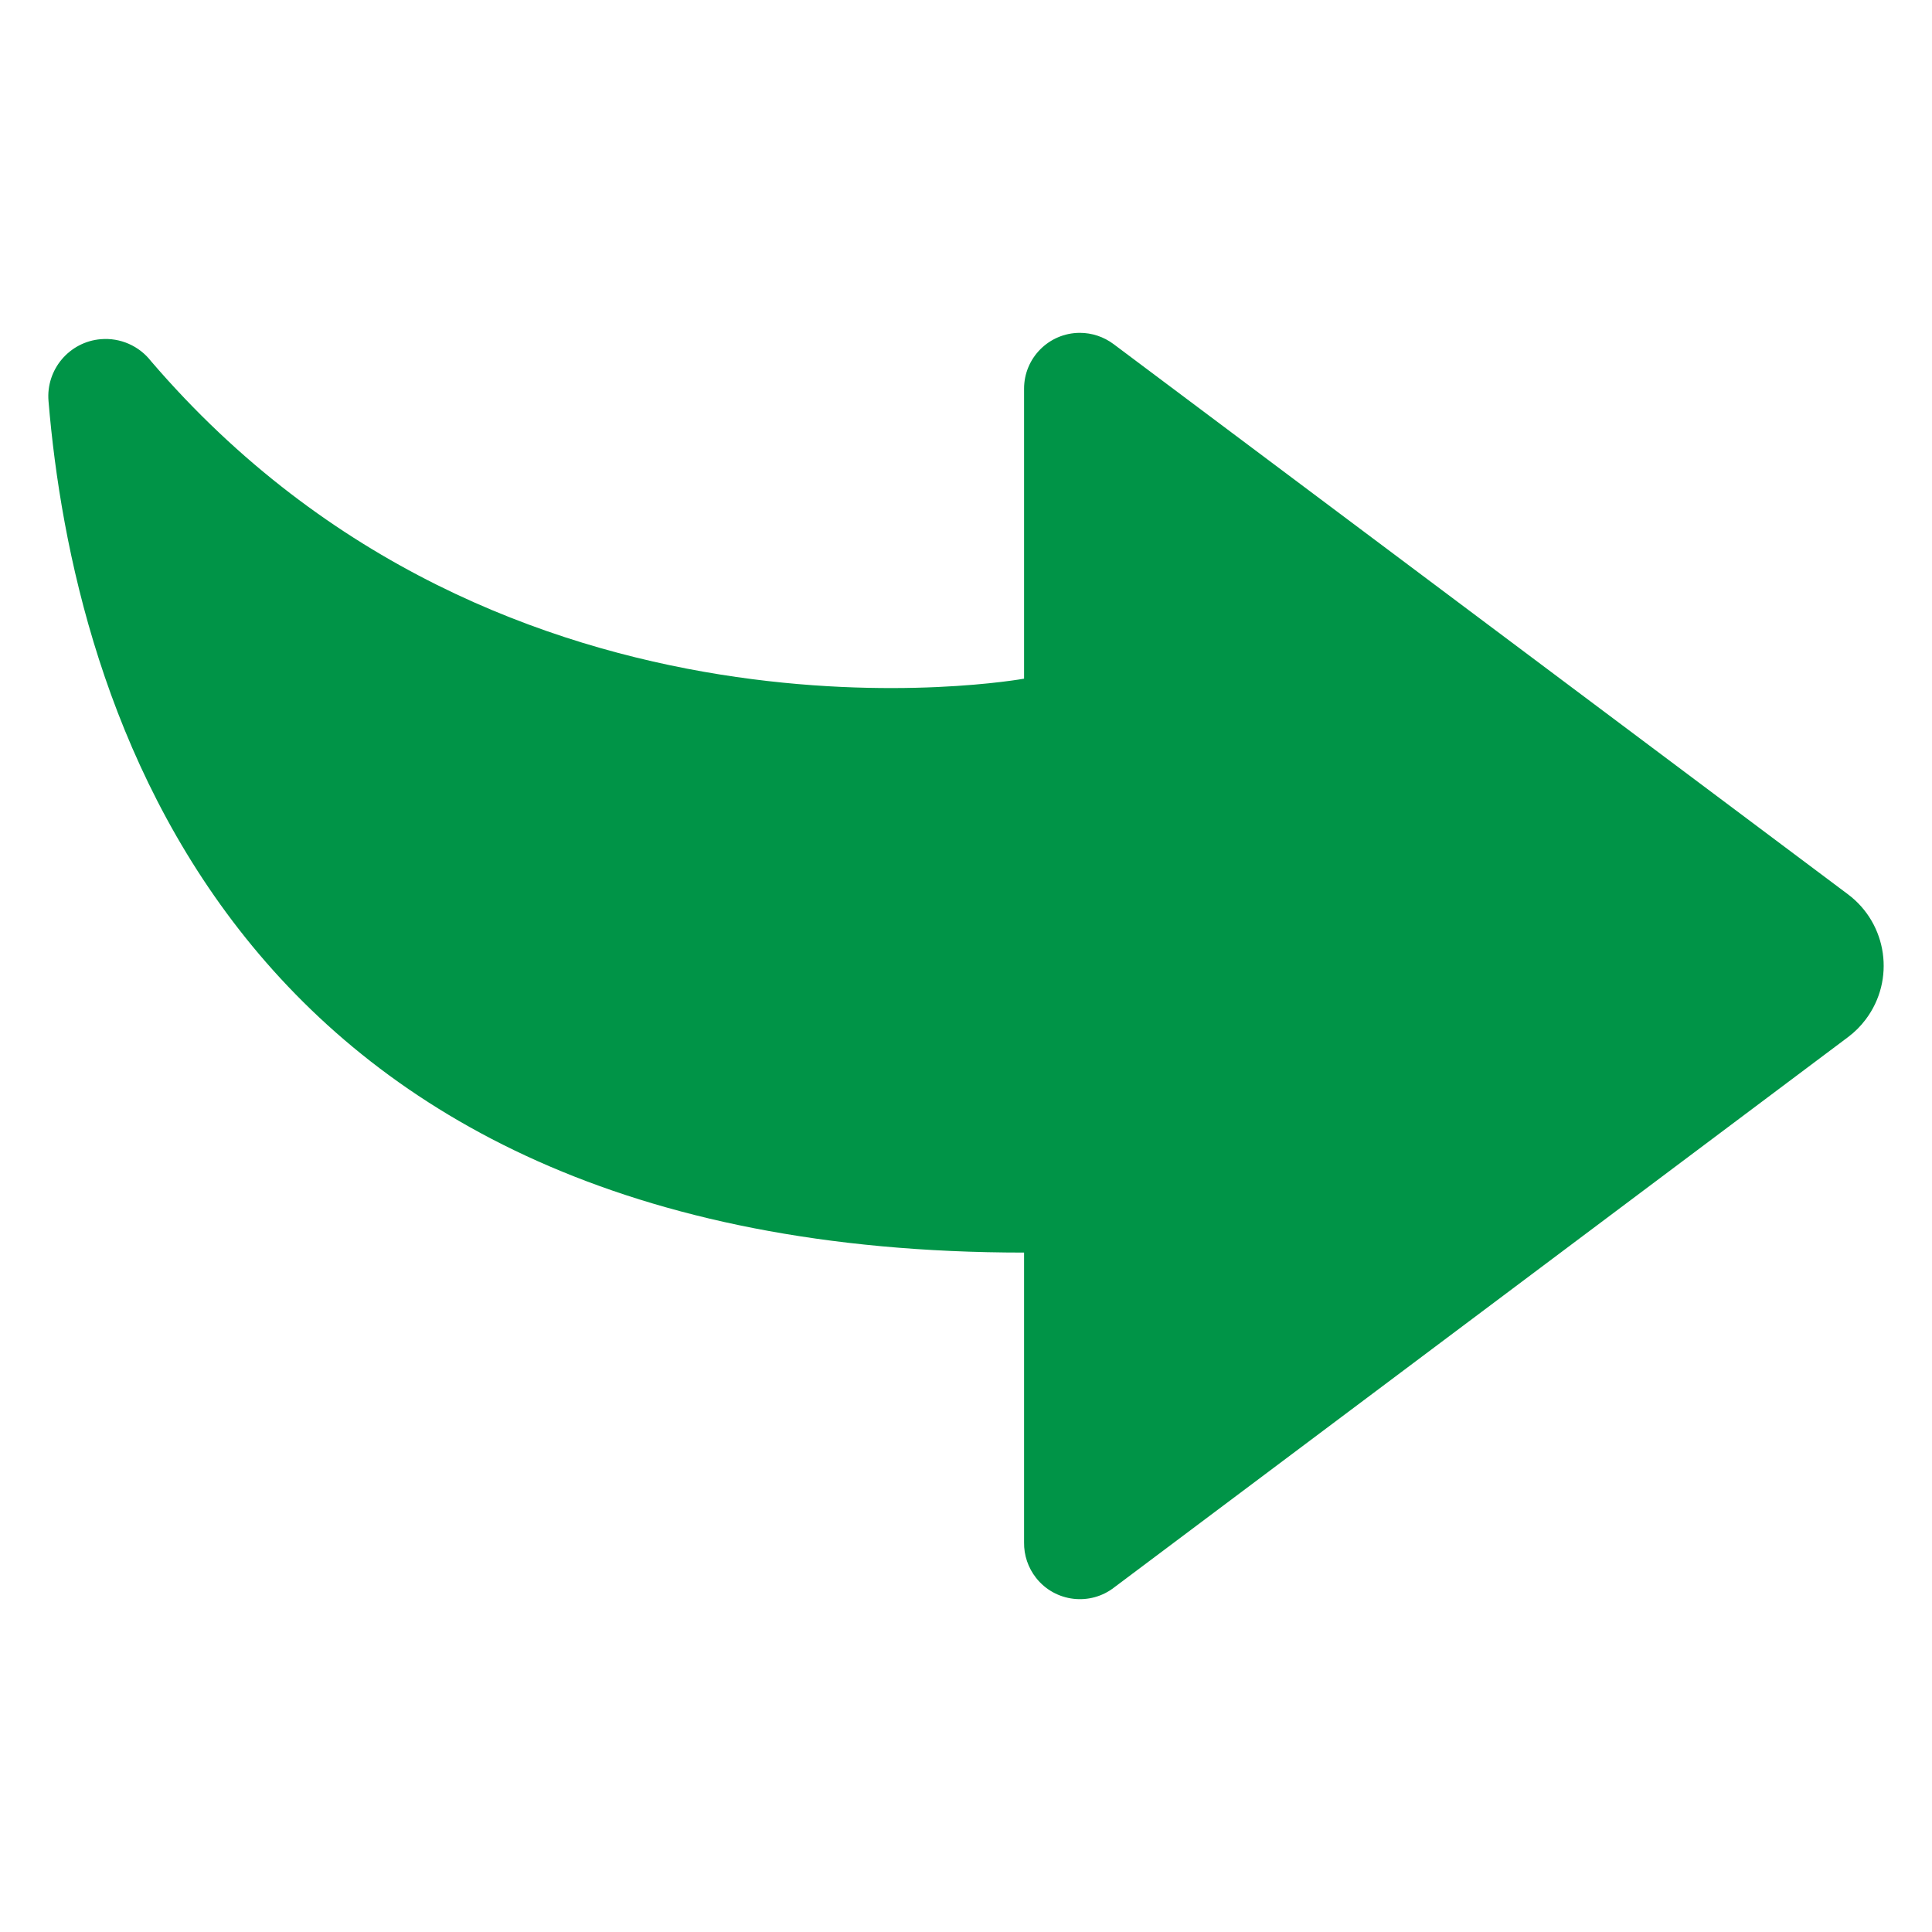 <svg xmlns="http://www.w3.org/2000/svg" width="18" height="18" viewBox="0 0 18 18" fill="none"><path d="M17.217 9.663L10.384 14.787C10.159 14.965 9.831 14.927 9.653 14.701C9.579 14.607 9.539 14.49 9.541 14.37V11.67C2.095 11.67 0.682 6.502 0.452 3.737C0.427 3.443 0.646 3.184 0.94 3.16C1.12 3.145 1.296 3.222 1.407 3.365C4.701 7.206 9.541 6.323 9.541 6.323V3.623C9.54 3.336 9.772 3.102 10.06 3.101C10.174 3.101 10.284 3.138 10.375 3.206L17.217 8.332C17.585 8.608 17.659 9.13 17.383 9.497C17.336 9.56 17.28 9.616 17.217 9.663Z" fill="#009447"></path></svg>